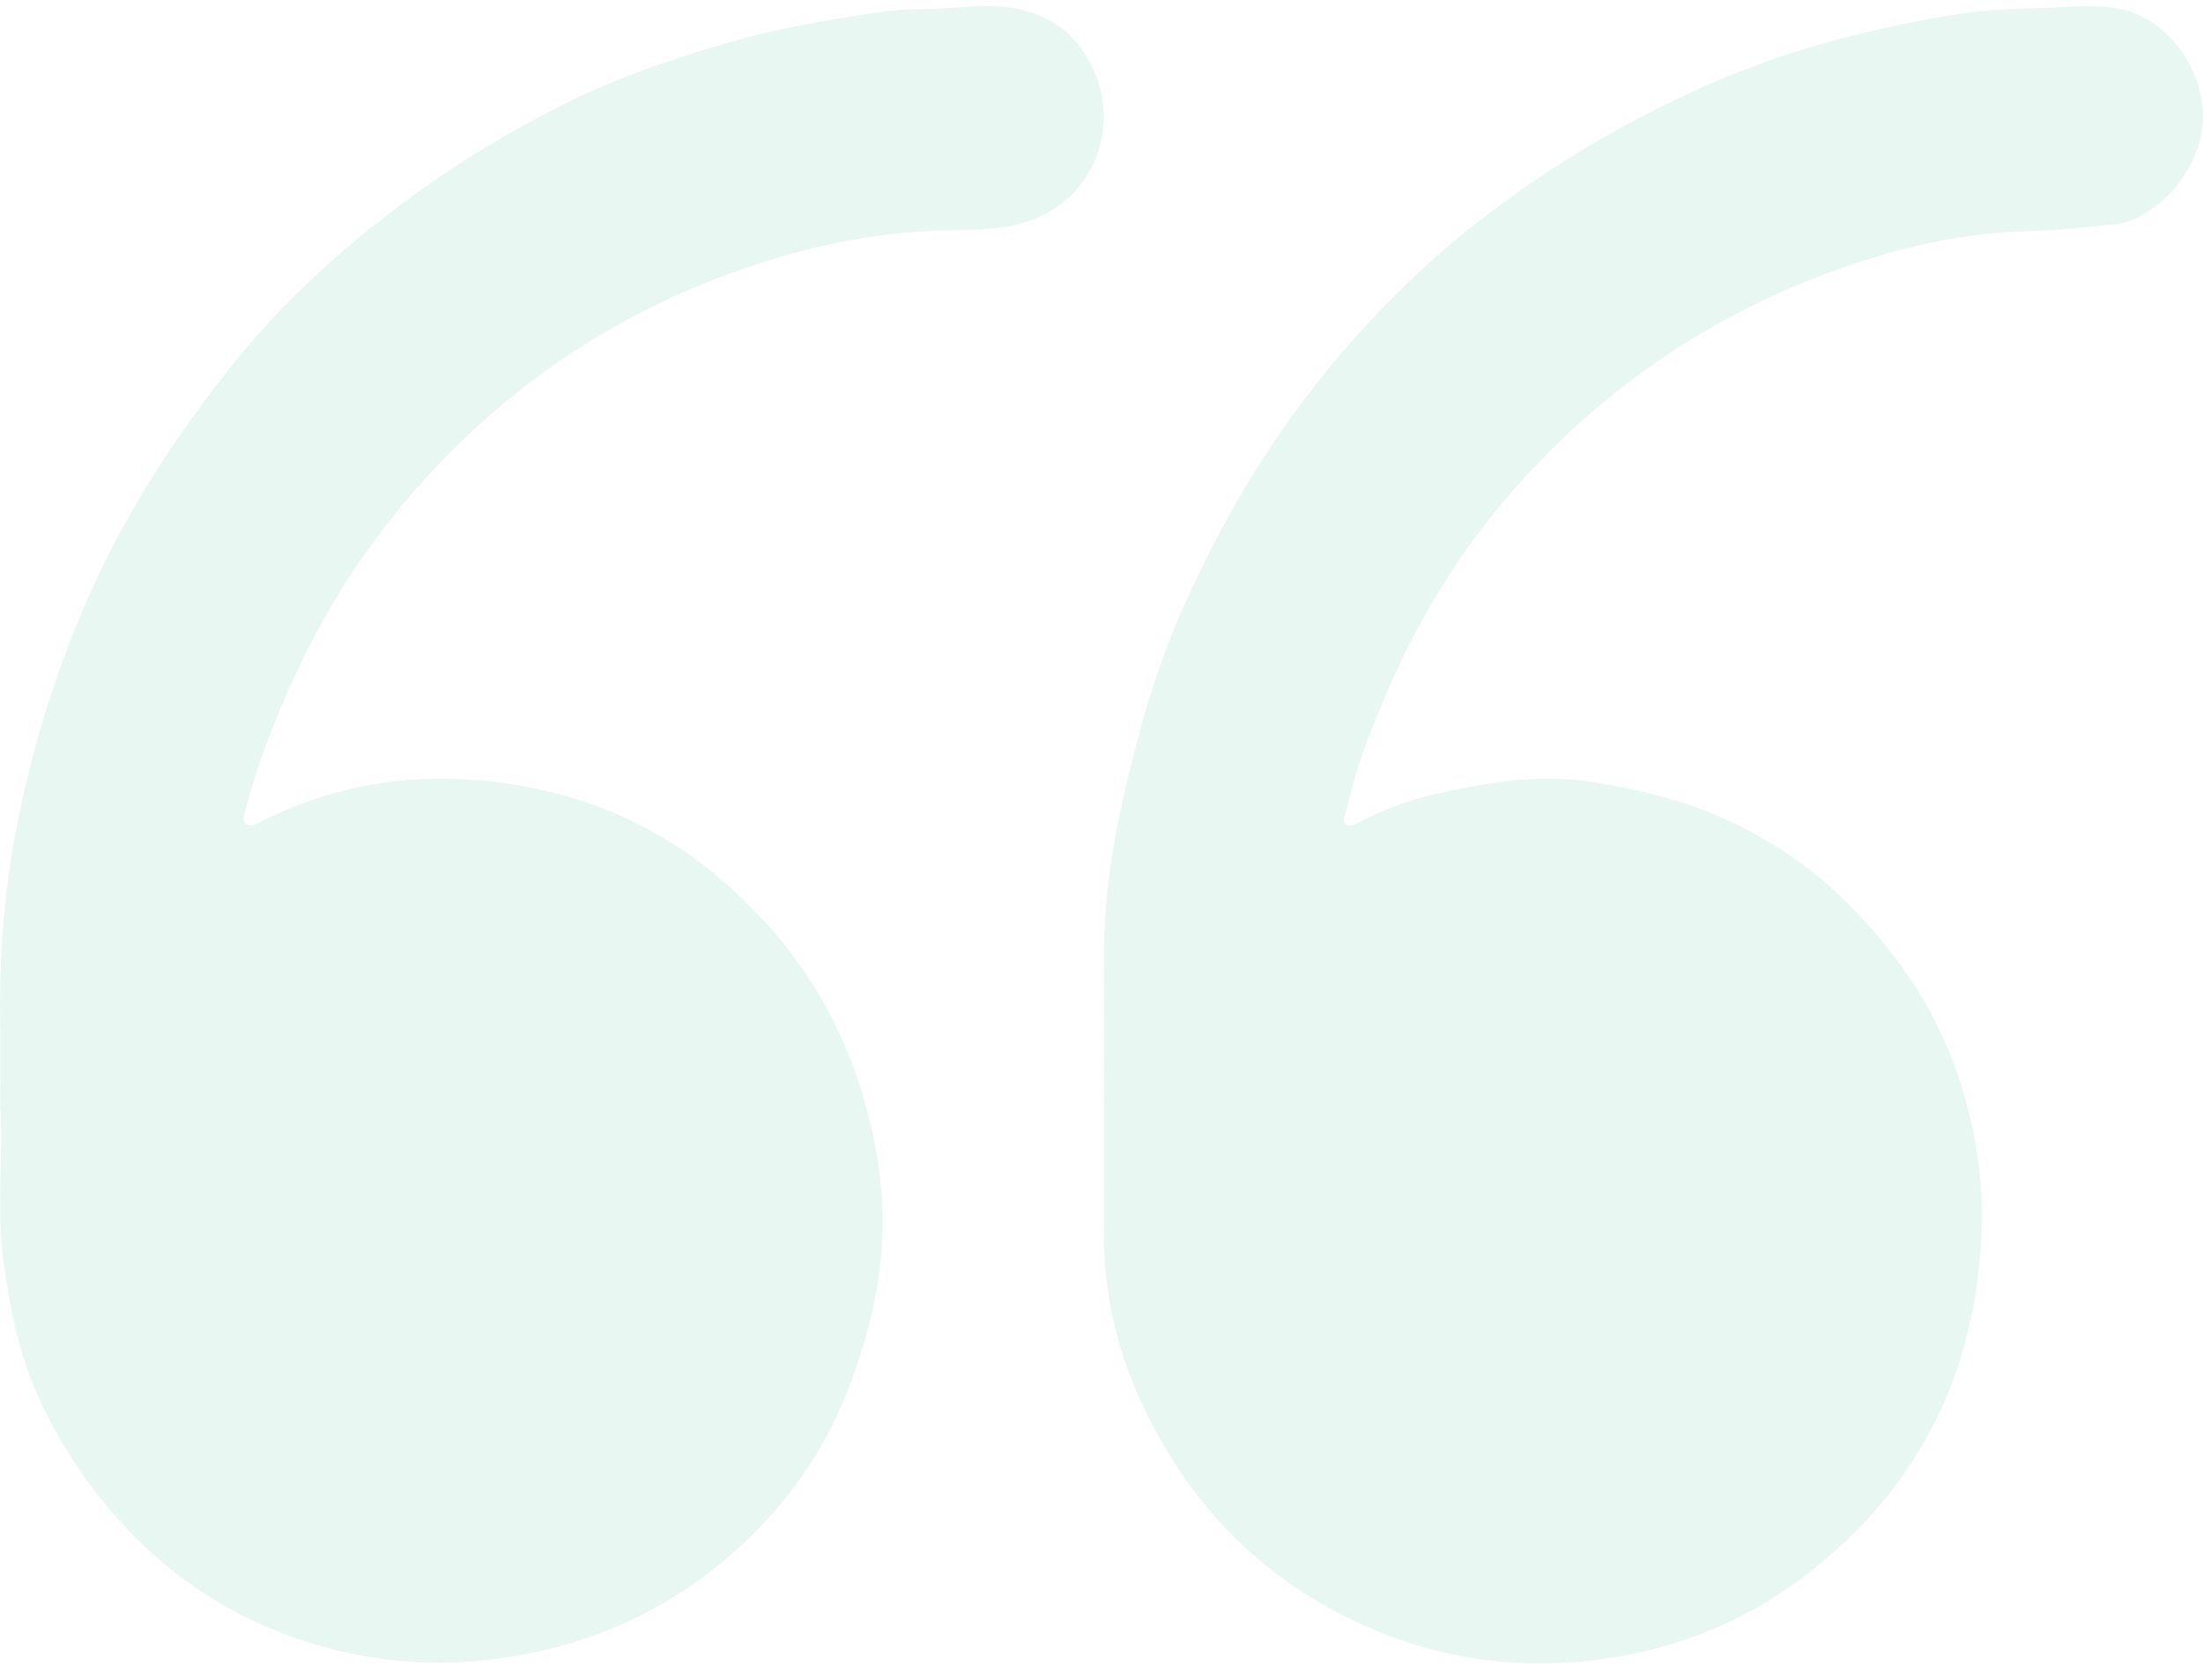 <svg width="97" height="74" viewBox="0 0 97 74" fill="none" xmlns="http://www.w3.org/2000/svg">
<g id="Layer_1" clip-path="url(#clip0_1_1309)">
<path id="Vector" d="M0.01 48.902C0.01 47.303 0.025 46.148 0.01 44.998C-0.051 41.661 0.275 38.345 1.008 35.105C1.914 31.12 3.252 27.277 5.186 23.644C6.733 20.736 8.591 18.069 10.667 15.545C12.565 13.24 14.754 11.242 17.115 9.418C19.583 7.507 22.23 5.887 25.008 4.502C26.784 3.613 28.667 2.934 30.566 2.331C32.342 1.768 34.143 1.293 35.986 0.982C37.594 0.706 39.197 0.384 40.846 0.389C42.113 0.389 43.36 0.138 44.648 0.363C46.083 0.614 47.187 1.355 47.869 2.53C49.548 5.422 48.19 8.856 45.141 9.791C43.818 10.2 42.403 10.103 41.034 10.164C37.762 10.317 34.657 11.079 31.604 12.249C27.029 14.002 23.054 16.628 19.624 20.123C16.626 23.184 14.296 26.684 12.596 30.629C11.893 32.254 11.267 33.894 10.825 35.606C10.764 35.846 10.636 36.112 10.825 36.281C11.059 36.49 11.344 36.265 11.552 36.158C14.53 34.656 17.726 34.094 20.988 34.359C24.84 34.676 28.413 35.974 31.446 38.483C34.52 41.028 36.729 44.155 37.919 48.023C38.607 50.267 38.978 52.53 38.831 54.85C38.698 56.909 38.194 58.892 37.477 60.849C36.393 63.787 34.683 66.245 32.377 68.299C29.853 70.548 26.962 72.03 23.634 72.75C20.453 73.44 17.313 73.389 14.224 72.525C11.074 71.646 8.28 70.057 5.944 67.691C4.066 65.79 2.59 63.619 1.542 61.181C0.804 59.459 0.448 57.609 0.178 55.744C-0.173 53.317 0.153 50.885 0.02 48.907L0.01 48.902Z" fill="#1DAB7E" fill-opacity="0.1"/>
<path id="Vector_2" d="M48.602 48.039C48.602 46.03 48.592 44.022 48.602 42.014C48.617 38.948 49.208 35.979 49.971 33.021C50.5 30.971 51.132 28.974 51.971 27.047C53.478 23.593 55.33 20.333 57.62 17.343C59.854 14.431 62.399 11.83 65.31 9.592C68.328 7.272 71.57 5.356 75.051 3.802C77.799 2.576 80.659 1.717 83.575 1.109C85.397 0.726 87.249 0.389 89.138 0.379C90.512 0.373 91.876 0.144 93.26 0.379C95.581 0.772 97.331 3.455 96.944 5.79C96.563 8.079 94.542 9.709 93.24 9.857C91.921 10.011 90.598 10.144 89.275 10.179C85.809 10.276 82.517 11.171 79.346 12.469C74.852 14.313 70.913 17.037 67.564 20.563C65.03 23.23 62.979 26.265 61.452 29.633C60.562 31.605 59.737 33.598 59.274 35.729C59.228 35.928 59.045 36.153 59.264 36.311C59.452 36.449 59.686 36.291 59.865 36.204C60.877 35.693 61.921 35.269 63.03 35.014C65.386 34.477 67.737 34.058 70.17 34.451C72.226 34.783 74.226 35.259 76.13 36.153C78.079 37.068 79.824 38.253 81.341 39.771C83.631 42.07 85.407 44.712 86.369 47.844C86.995 49.878 87.331 51.994 87.255 54.119C87.031 60.553 84.394 65.76 79.209 69.597C76.776 71.396 74.033 72.505 71.076 72.99C67.682 73.547 64.292 73.256 61.086 72.014C56.338 70.18 52.796 66.92 50.516 62.31C49.254 59.761 48.582 57.078 48.602 54.222C48.617 52.162 48.602 50.098 48.602 48.033V48.039Z" fill="#1DAB7E" fill-opacity="0.1"/>
</g>
<defs>
<clipPath id="clip0_1_1309">
<rect width="97" height="73" fill="white" transform="translate(0 0.266)"/>
</clipPath>
</defs>
</svg>
